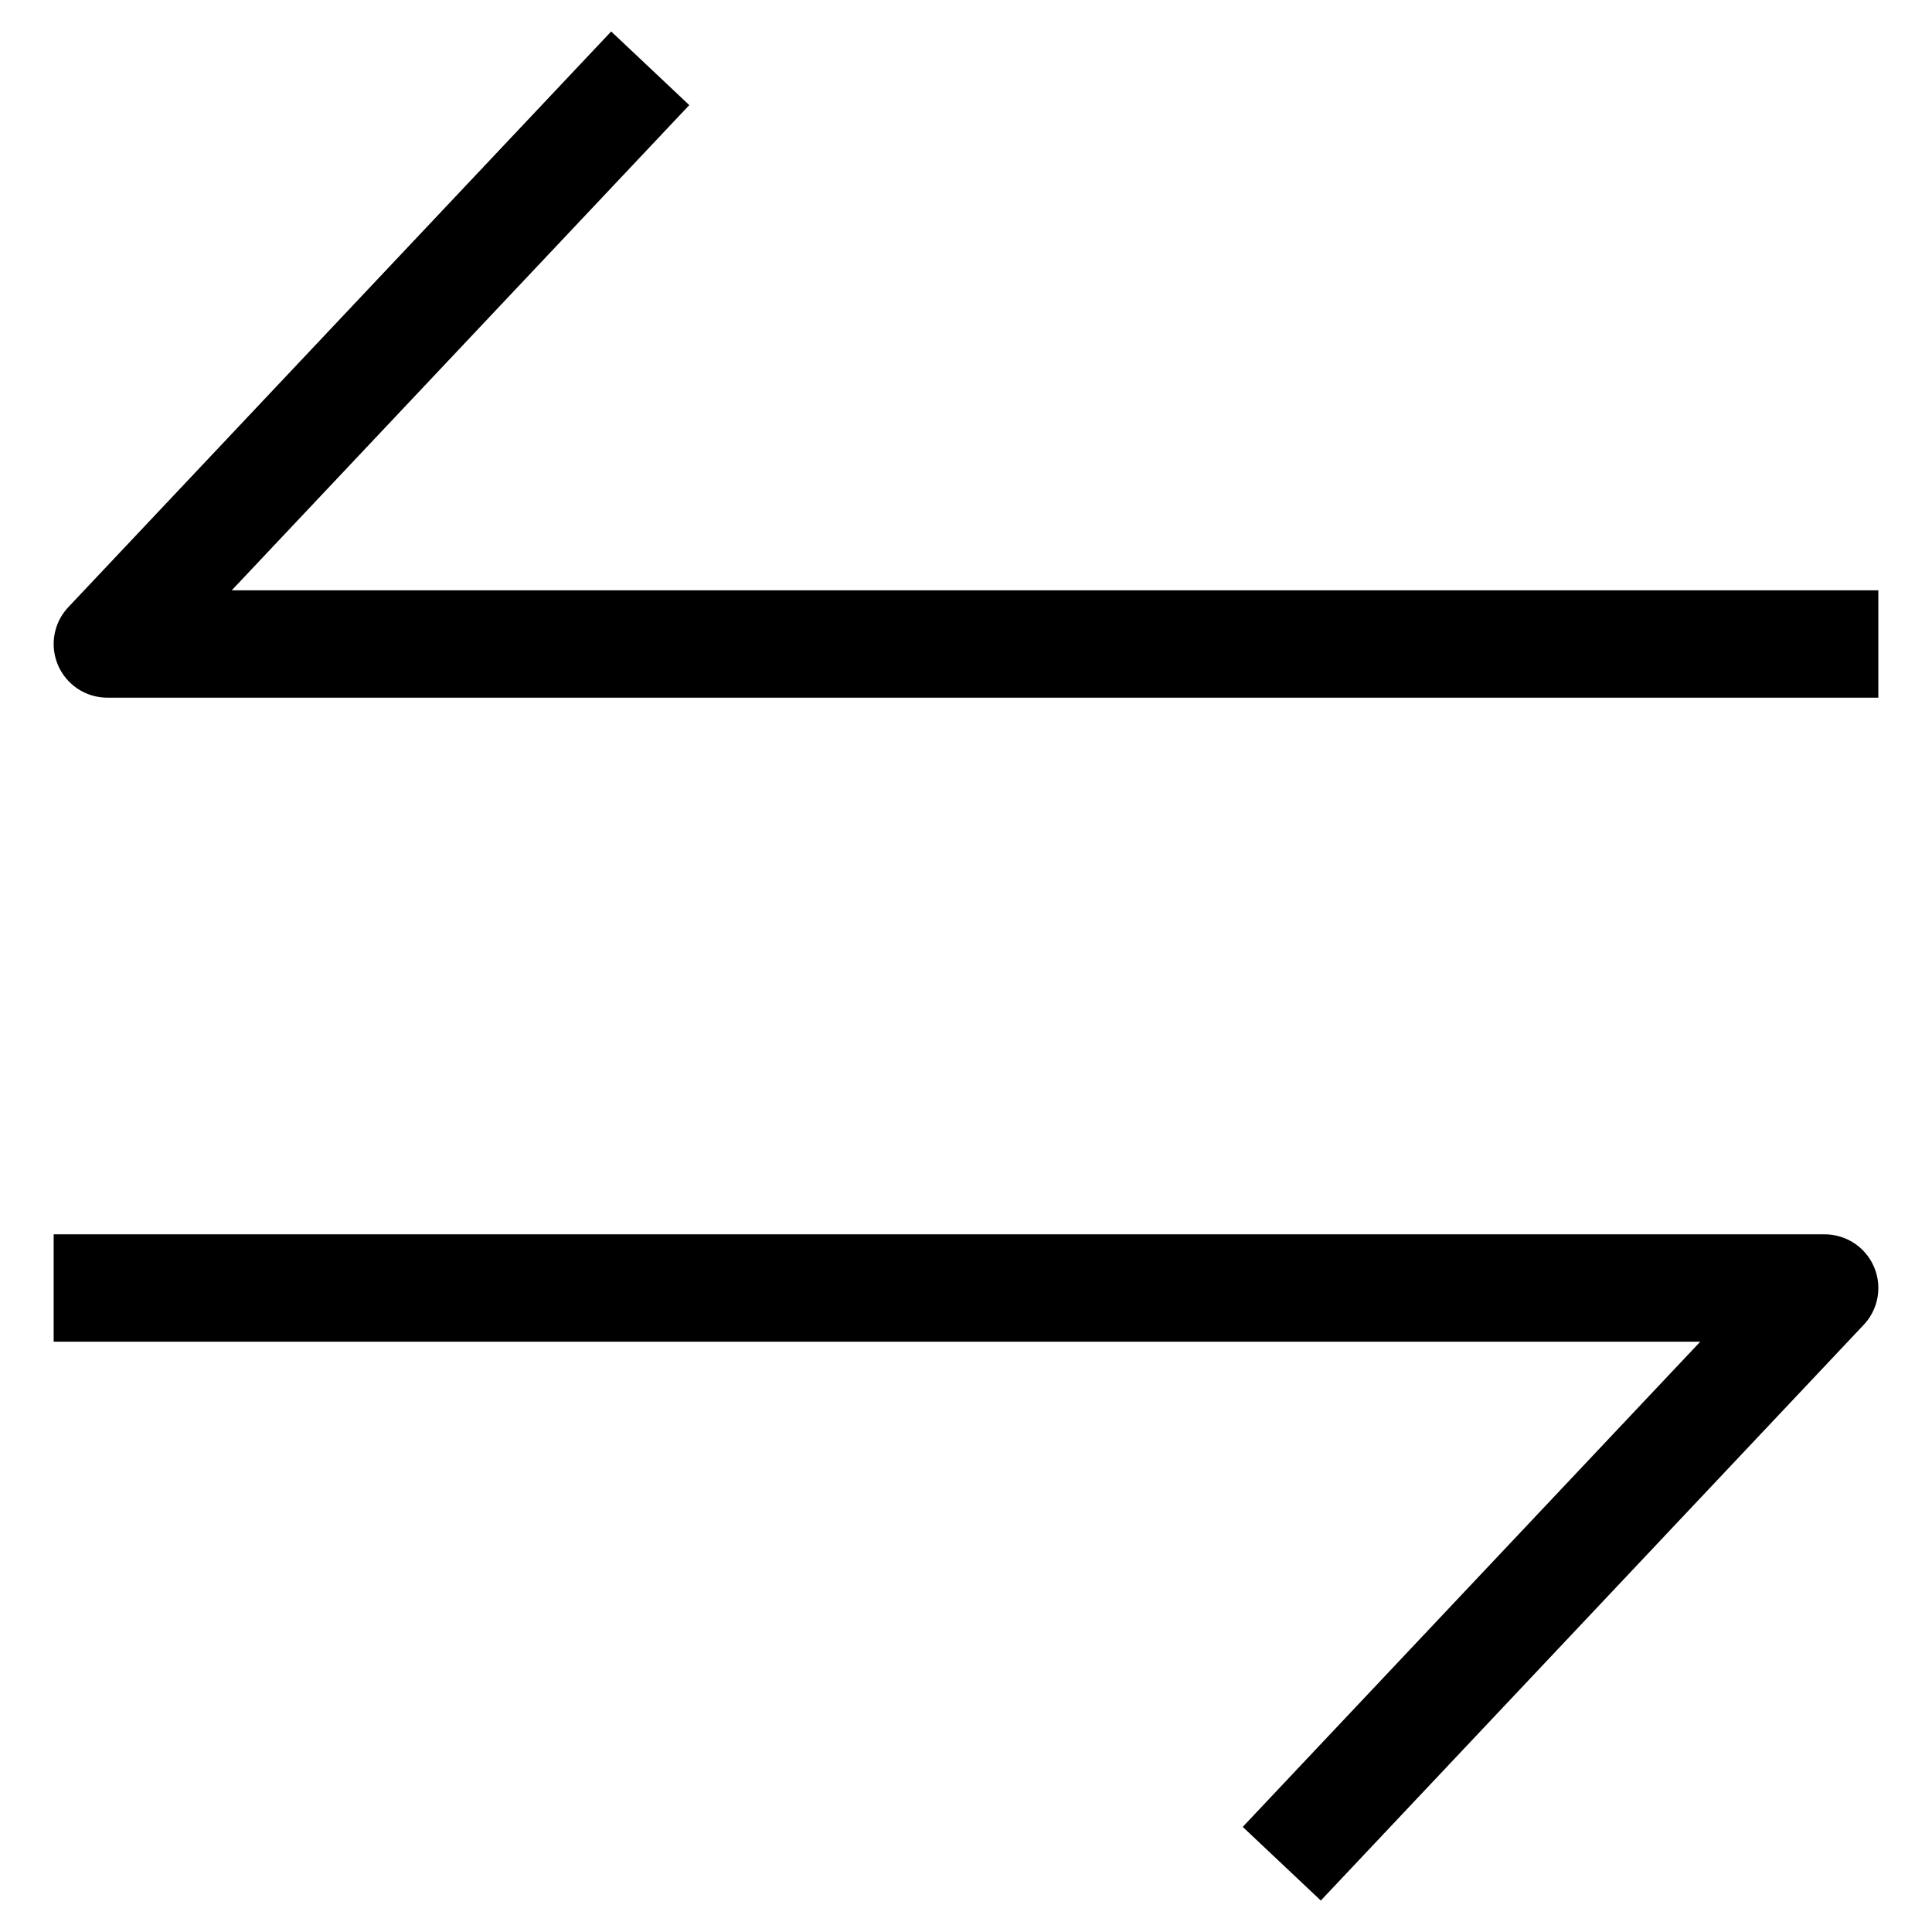 <svg width="18" height="18" viewBox="0 0 18 18" fill="none" xmlns="http://www.w3.org/2000/svg">
<path d="M12.285 17L17 12L1 12" stroke="black" stroke-miterlimit="10" stroke-linecap="square" stroke-linejoin="round"/>
<path d="M5.715 1L1 6L17 6" stroke="black" stroke-miterlimit="10" stroke-linecap="square" stroke-linejoin="round"/>
</svg>
